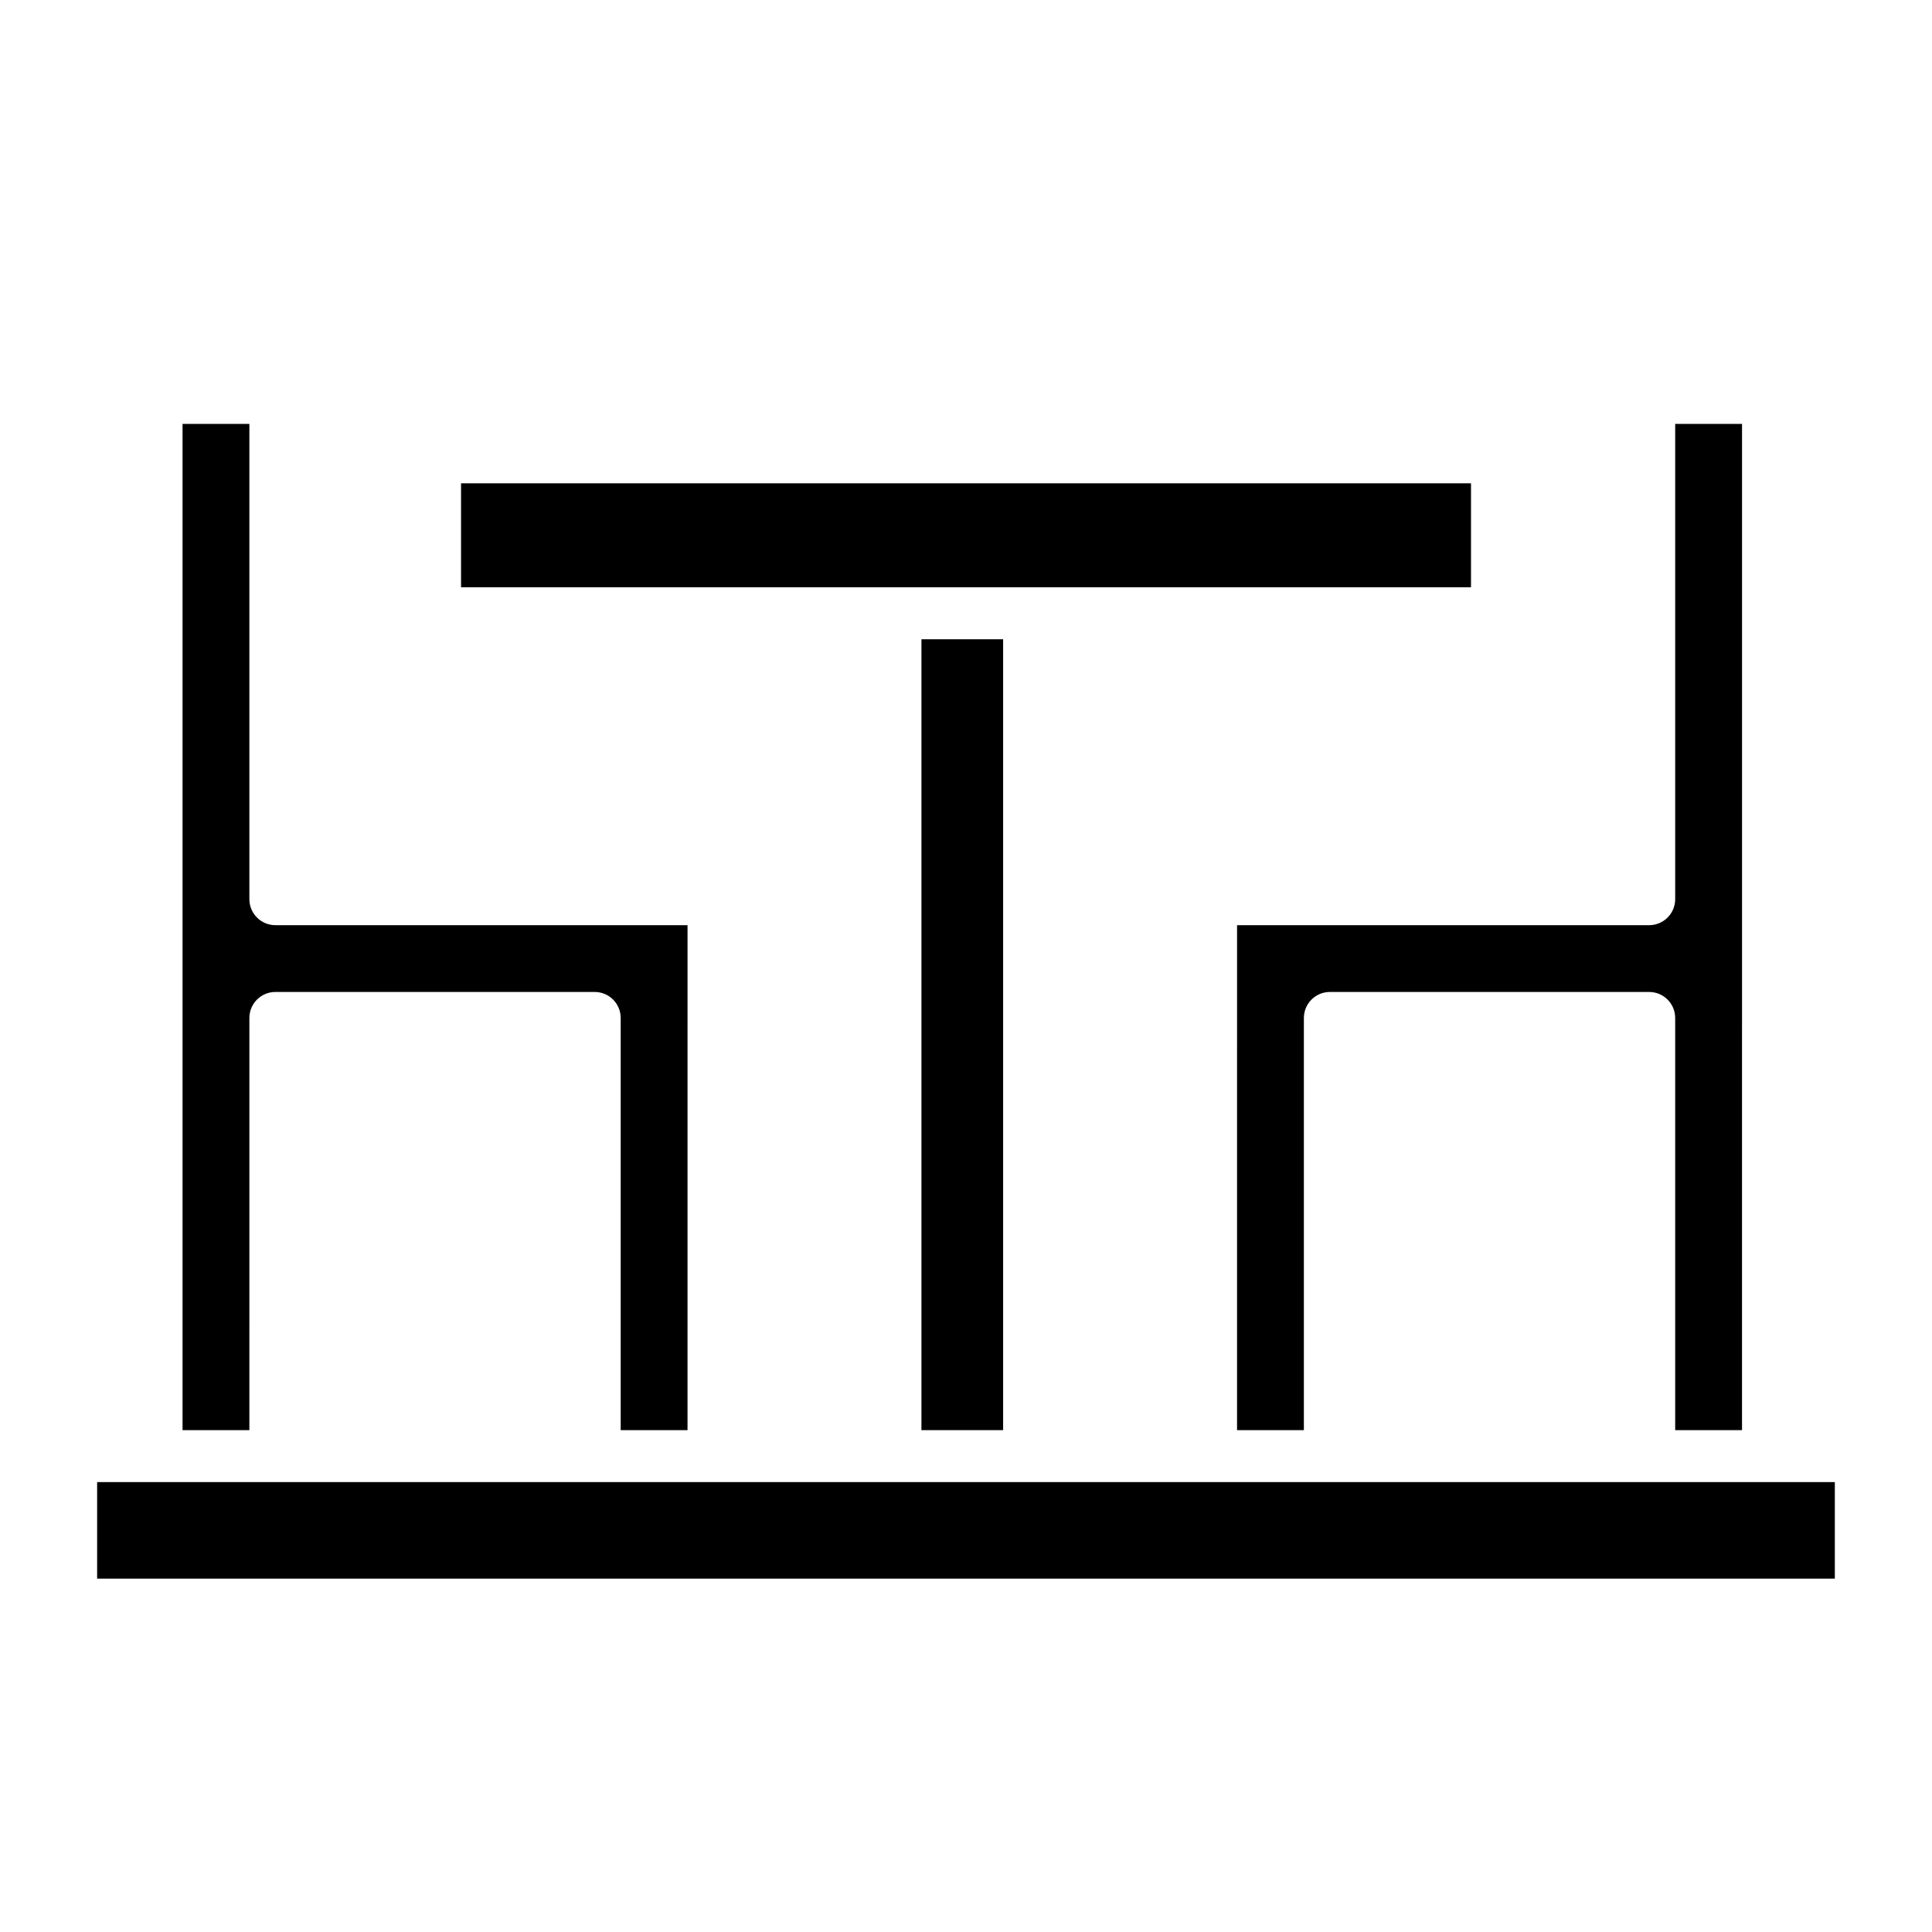 <?xml version="1.0" encoding="UTF-8"?>
<!-- The Best Svg Icon site in the world: iconSvg.co, Visit us! https://iconsvg.co -->
<svg fill="#000000" width="800px" height="800px" version="1.1" viewBox="144 144 512 512" xmlns="http://www.w3.org/2000/svg">
 <g>
  <path d="m210.09 413.77c0-3.805 3.082-6.887 6.887-6.887h84.625c3.805 0 6.887 3.082 6.887 6.887v109.23h17.711l0.004-133.82h-109.23c-3.805 0-6.887-3.086-6.887-6.891v-125.95h-17.711v266.66h17.711z"/>
  <path d="m630.25 536.77h-460.51v25.586h460.51z"/>
  <path d="m388.19 313.41h21.648v209.59h-21.648z"/>
  <path d="m266.18 272.08h267.65v27.551h-267.65z"/>
  <path d="m471.83 523h17.711v-109.23c0-3.805 3.082-6.887 6.887-6.887h84.625c3.805 0 6.887 3.082 6.887 6.887v109.23h17.711l0.004-266.66h-17.715v125.95c0 1.828-0.723 3.582-2.016 4.871-1.293 1.293-3.043 2.019-4.871 2.019h-109.22z"/>
 </g>
</svg>